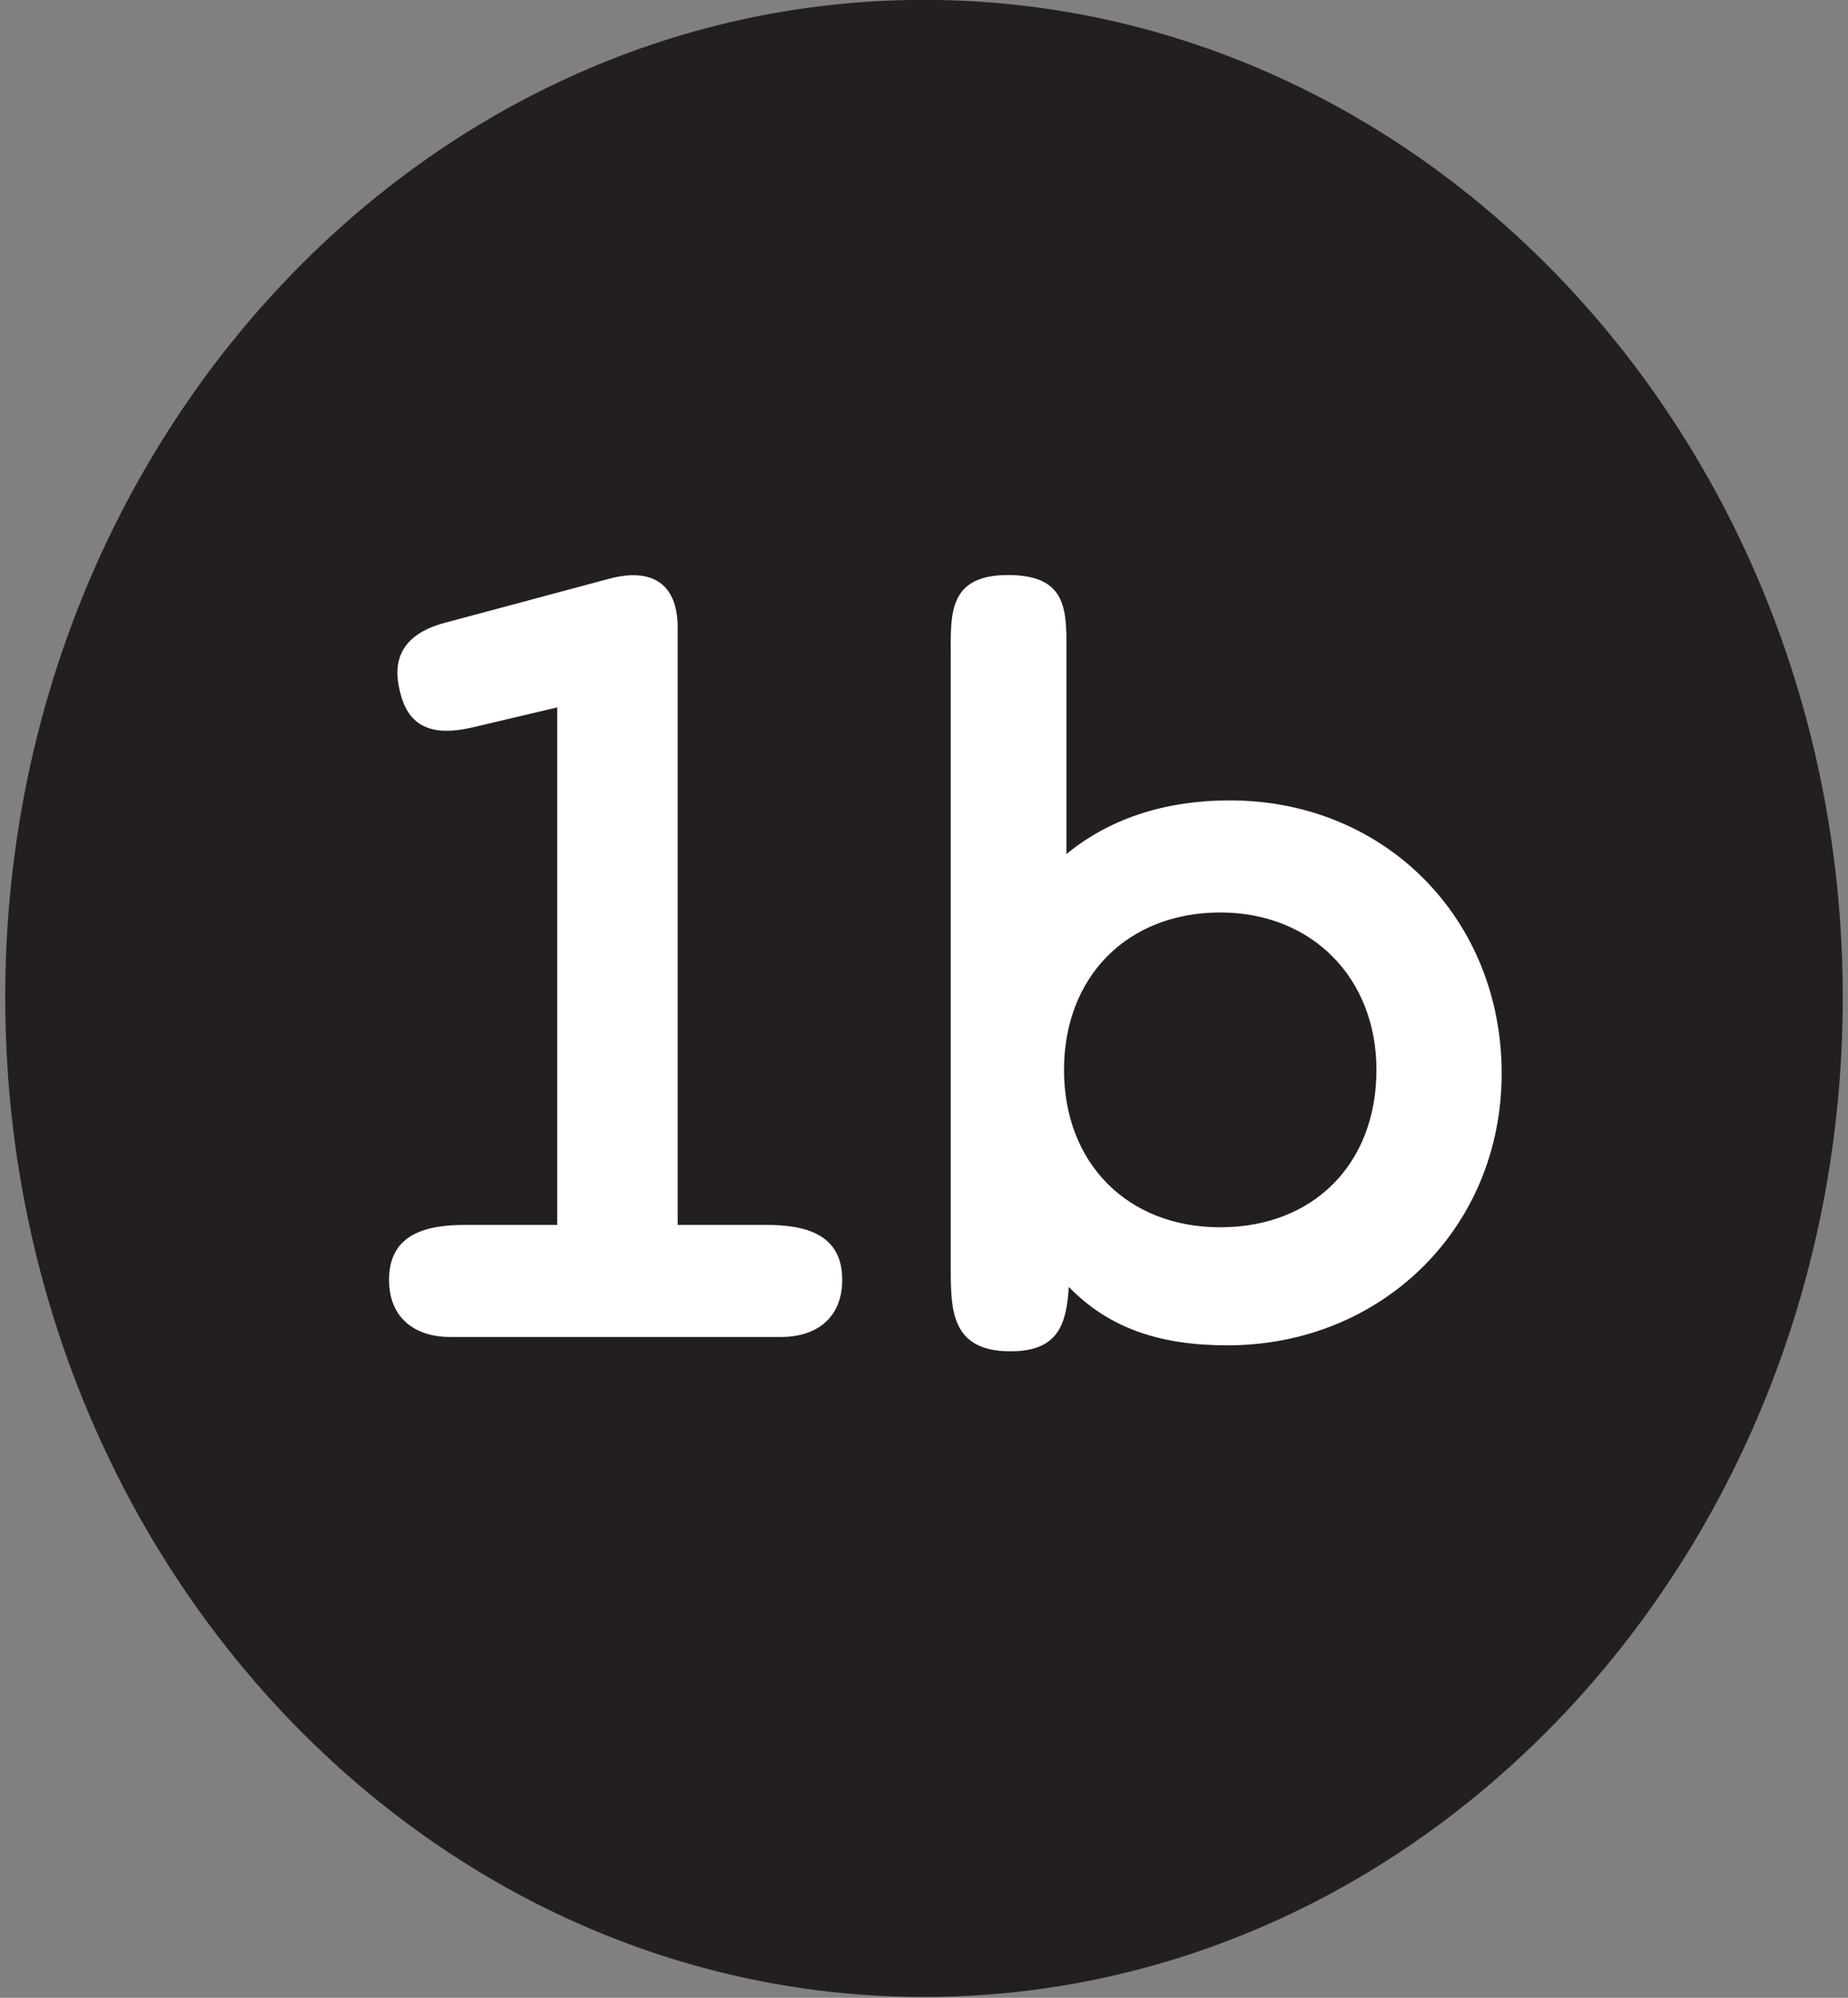 <svg enable-background="new 0 0 111 120" height="120" viewBox="0 0 111 120" width="111" xmlns="http://www.w3.org/2000/svg"><rect x="0" y="0" width="111" height="120" fill="#808080" stroke="none"/><path d="m55.495-.007c-30.427 0-55.181 26.875-55.181 59.908 0 33.112 24.754 60.05 55.182 60.05 30.432 0 55.189-26.938 55.189-60.05.001-33.033-24.757-59.908-55.19-59.908z" fill="#231f20"/><g fill="#fff"><path d="m46.934 80.309h-19.912c-1.935 0-3.653-1.003-3.653-3.438 0-2.794 2.293-3.295 4.584-3.295h5.516v-31.085l-5.157 1.218c-2.22.501-3.796.071-4.298-2.221-.501-2.005.287-3.438 2.723-4.083l9.884-2.65c2.435-.645 4.083.215 4.083 2.937v35.884h5.3c2.292 0 4.584.501 4.584 3.295-.001 2.435-1.72 3.438-3.654 3.438z"/><path d="m73.723 80.81c-4.011 0-7.09-1.002-9.525-3.509-.144 2.363-.717 3.867-3.51 3.867-3.582 0-3.582-2.507-3.582-5.085v-36.601c0-2.507-.215-4.942 3.438-4.942 3.725 0 3.51 2.292 3.51 4.942v11.818c2.794-2.292 6.231-3.223 9.812-3.223 9.312 0 16.331 7.091 16.331 16.402 0 9.312-7.234 16.331-16.474 16.331zm-.43-26c-5.586 0-9.383 3.868-9.383 9.455s3.797 9.454 9.383 9.454c5.587 0 9.383-3.796 9.383-9.454 0-5.515-3.867-9.455-9.383-9.455z"/></g></svg>